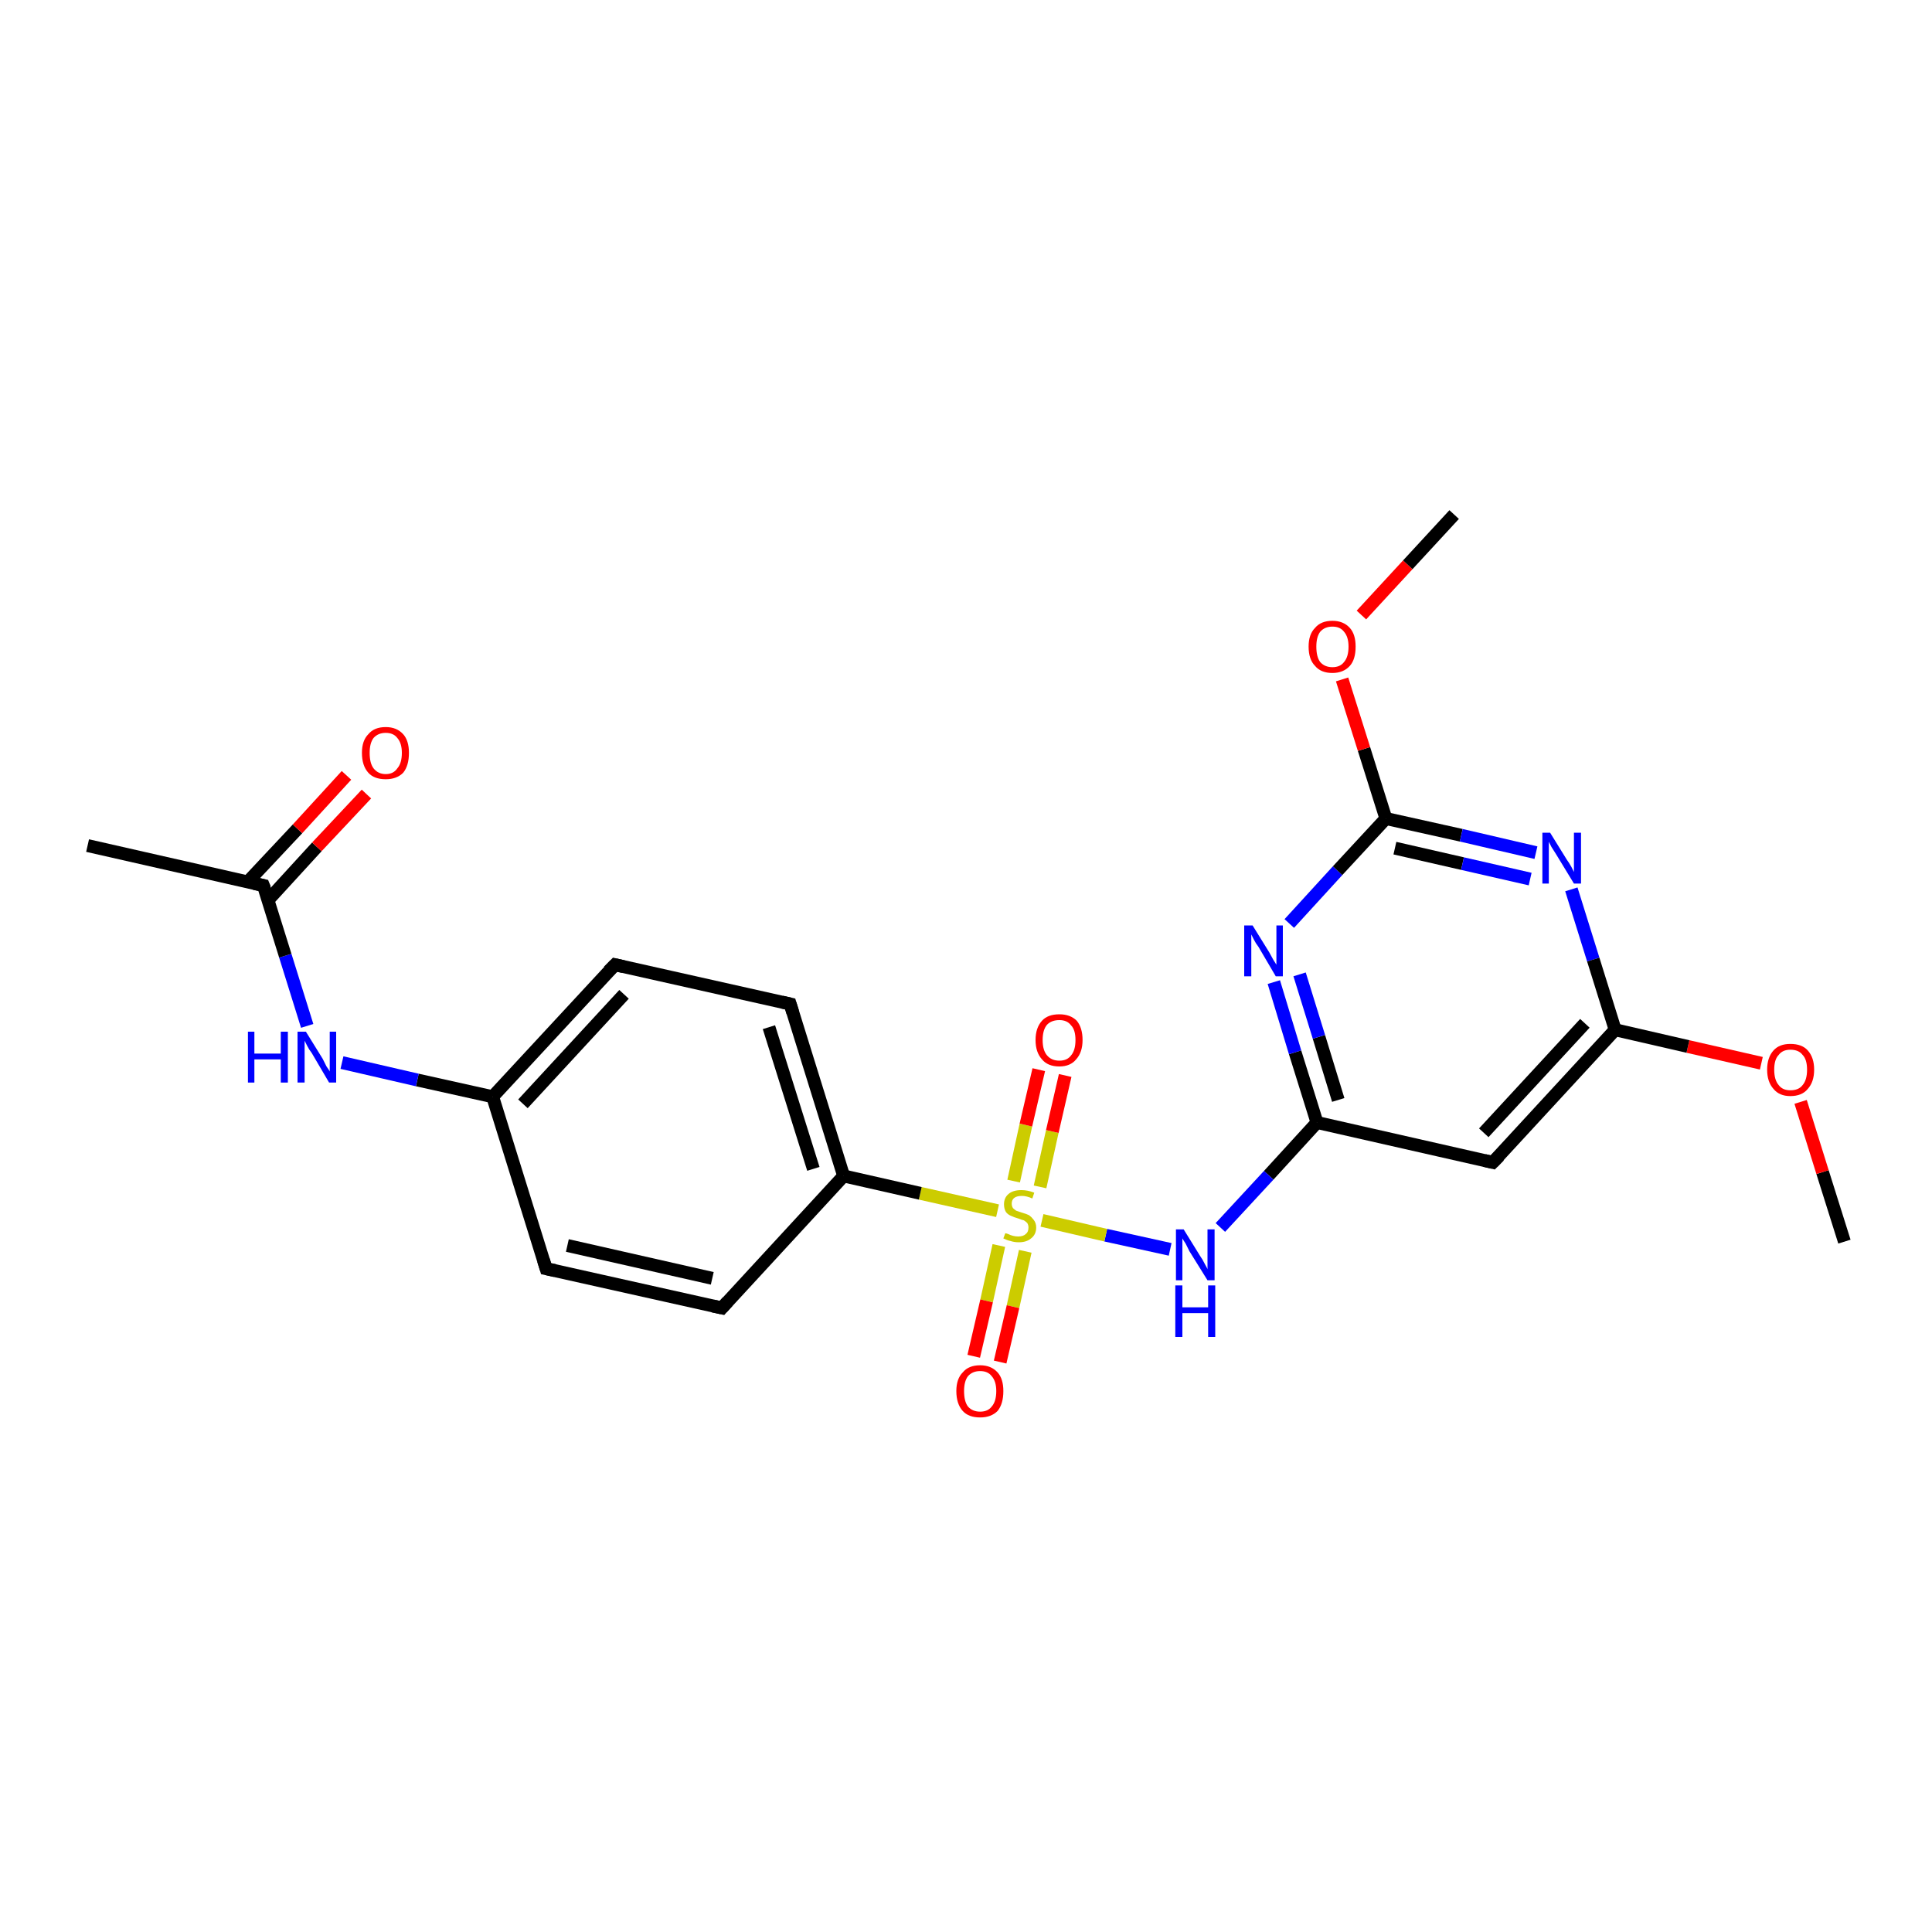 <?xml version='1.0' encoding='iso-8859-1'?>
<svg version='1.1' baseProfile='full'
              xmlns='http://www.w3.org/2000/svg'
                      xmlns:rdkit='http://www.rdkit.org/xml'
                      xmlns:xlink='http://www.w3.org/1999/xlink'
                  xml:space='preserve'
width='300px' height='300px' viewBox='0 0 300 300'>
<!-- END OF HEADER -->
<rect style='opacity:1.0;fill:#FFFFFF;stroke:none' width='300.0' height='300.0' x='0.0' y='0.0'> </rect>
<path class='bond-0 atom-0 atom-1' d='M 286.4,192.8 L 283.0,182.0' style='fill:none;fill-rule:evenodd;stroke:#000000;stroke-width:2.0px;stroke-linecap:butt;stroke-linejoin:miter;stroke-opacity:1' />
<path class='bond-0 atom-0 atom-1' d='M 283.0,182.0 L 279.6,171.1' style='fill:none;fill-rule:evenodd;stroke:#FF0000;stroke-width:2.0px;stroke-linecap:butt;stroke-linejoin:miter;stroke-opacity:1' />
<path class='bond-1 atom-1 atom-2' d='M 273.5,165.1 L 262.1,162.5' style='fill:none;fill-rule:evenodd;stroke:#FF0000;stroke-width:2.0px;stroke-linecap:butt;stroke-linejoin:miter;stroke-opacity:1' />
<path class='bond-1 atom-1 atom-2' d='M 262.1,162.5 L 250.8,159.9' style='fill:none;fill-rule:evenodd;stroke:#000000;stroke-width:2.0px;stroke-linecap:butt;stroke-linejoin:miter;stroke-opacity:1' />
<path class='bond-2 atom-2 atom-3' d='M 250.8,159.9 L 231.8,180.5' style='fill:none;fill-rule:evenodd;stroke:#000000;stroke-width:2.0px;stroke-linecap:butt;stroke-linejoin:miter;stroke-opacity:1' />
<path class='bond-2 atom-2 atom-3' d='M 246.1,158.9 L 230.4,175.9' style='fill:none;fill-rule:evenodd;stroke:#000000;stroke-width:2.0px;stroke-linecap:butt;stroke-linejoin:miter;stroke-opacity:1' />
<path class='bond-3 atom-3 atom-4' d='M 231.8,180.5 L 204.5,174.3' style='fill:none;fill-rule:evenodd;stroke:#000000;stroke-width:2.0px;stroke-linecap:butt;stroke-linejoin:miter;stroke-opacity:1' />
<path class='bond-4 atom-4 atom-5' d='M 204.5,174.3 L 197.0,182.5' style='fill:none;fill-rule:evenodd;stroke:#000000;stroke-width:2.0px;stroke-linecap:butt;stroke-linejoin:miter;stroke-opacity:1' />
<path class='bond-4 atom-4 atom-5' d='M 197.0,182.5 L 189.5,190.6' style='fill:none;fill-rule:evenodd;stroke:#0000FF;stroke-width:2.0px;stroke-linecap:butt;stroke-linejoin:miter;stroke-opacity:1' />
<path class='bond-5 atom-5 atom-6' d='M 181.7,194.0 L 171.7,191.8' style='fill:none;fill-rule:evenodd;stroke:#0000FF;stroke-width:2.0px;stroke-linecap:butt;stroke-linejoin:miter;stroke-opacity:1' />
<path class='bond-5 atom-5 atom-6' d='M 171.7,191.8 L 161.8,189.5' style='fill:none;fill-rule:evenodd;stroke:#CCCC00;stroke-width:2.0px;stroke-linecap:butt;stroke-linejoin:miter;stroke-opacity:1' />
<path class='bond-6 atom-6 atom-7' d='M 161.5,184.3 L 163.4,175.7' style='fill:none;fill-rule:evenodd;stroke:#CCCC00;stroke-width:2.0px;stroke-linecap:butt;stroke-linejoin:miter;stroke-opacity:1' />
<path class='bond-6 atom-6 atom-7' d='M 163.4,175.7 L 165.4,167.0' style='fill:none;fill-rule:evenodd;stroke:#FF0000;stroke-width:2.0px;stroke-linecap:butt;stroke-linejoin:miter;stroke-opacity:1' />
<path class='bond-6 atom-6 atom-7' d='M 157.4,183.4 L 159.3,174.7' style='fill:none;fill-rule:evenodd;stroke:#CCCC00;stroke-width:2.0px;stroke-linecap:butt;stroke-linejoin:miter;stroke-opacity:1' />
<path class='bond-6 atom-6 atom-7' d='M 159.3,174.7 L 161.3,166.1' style='fill:none;fill-rule:evenodd;stroke:#FF0000;stroke-width:2.0px;stroke-linecap:butt;stroke-linejoin:miter;stroke-opacity:1' />
<path class='bond-7 atom-6 atom-8' d='M 155.1,193.4 L 153.2,202.0' style='fill:none;fill-rule:evenodd;stroke:#CCCC00;stroke-width:2.0px;stroke-linecap:butt;stroke-linejoin:miter;stroke-opacity:1' />
<path class='bond-7 atom-6 atom-8' d='M 153.2,202.0 L 151.2,210.6' style='fill:none;fill-rule:evenodd;stroke:#FF0000;stroke-width:2.0px;stroke-linecap:butt;stroke-linejoin:miter;stroke-opacity:1' />
<path class='bond-7 atom-6 atom-8' d='M 159.2,194.3 L 157.3,202.9' style='fill:none;fill-rule:evenodd;stroke:#CCCC00;stroke-width:2.0px;stroke-linecap:butt;stroke-linejoin:miter;stroke-opacity:1' />
<path class='bond-7 atom-6 atom-8' d='M 157.3,202.9 L 155.3,211.5' style='fill:none;fill-rule:evenodd;stroke:#FF0000;stroke-width:2.0px;stroke-linecap:butt;stroke-linejoin:miter;stroke-opacity:1' />
<path class='bond-8 atom-6 atom-9' d='M 154.9,188.0 L 142.9,185.3' style='fill:none;fill-rule:evenodd;stroke:#CCCC00;stroke-width:2.0px;stroke-linecap:butt;stroke-linejoin:miter;stroke-opacity:1' />
<path class='bond-8 atom-6 atom-9' d='M 142.9,185.3 L 131.0,182.6' style='fill:none;fill-rule:evenodd;stroke:#000000;stroke-width:2.0px;stroke-linecap:butt;stroke-linejoin:miter;stroke-opacity:1' />
<path class='bond-9 atom-9 atom-10' d='M 131.0,182.6 L 122.7,155.9' style='fill:none;fill-rule:evenodd;stroke:#000000;stroke-width:2.0px;stroke-linecap:butt;stroke-linejoin:miter;stroke-opacity:1' />
<path class='bond-9 atom-9 atom-10' d='M 126.3,181.5 L 119.4,159.5' style='fill:none;fill-rule:evenodd;stroke:#000000;stroke-width:2.0px;stroke-linecap:butt;stroke-linejoin:miter;stroke-opacity:1' />
<path class='bond-10 atom-10 atom-11' d='M 122.7,155.9 L 95.5,149.8' style='fill:none;fill-rule:evenodd;stroke:#000000;stroke-width:2.0px;stroke-linecap:butt;stroke-linejoin:miter;stroke-opacity:1' />
<path class='bond-11 atom-11 atom-12' d='M 95.5,149.8 L 76.5,170.3' style='fill:none;fill-rule:evenodd;stroke:#000000;stroke-width:2.0px;stroke-linecap:butt;stroke-linejoin:miter;stroke-opacity:1' />
<path class='bond-11 atom-11 atom-12' d='M 96.9,154.4 L 81.2,171.4' style='fill:none;fill-rule:evenodd;stroke:#000000;stroke-width:2.0px;stroke-linecap:butt;stroke-linejoin:miter;stroke-opacity:1' />
<path class='bond-12 atom-12 atom-13' d='M 76.5,170.3 L 64.8,167.7' style='fill:none;fill-rule:evenodd;stroke:#000000;stroke-width:2.0px;stroke-linecap:butt;stroke-linejoin:miter;stroke-opacity:1' />
<path class='bond-12 atom-12 atom-13' d='M 64.8,167.7 L 53.1,165.0' style='fill:none;fill-rule:evenodd;stroke:#0000FF;stroke-width:2.0px;stroke-linecap:butt;stroke-linejoin:miter;stroke-opacity:1' />
<path class='bond-13 atom-13 atom-14' d='M 47.7,159.3 L 44.3,148.4' style='fill:none;fill-rule:evenodd;stroke:#0000FF;stroke-width:2.0px;stroke-linecap:butt;stroke-linejoin:miter;stroke-opacity:1' />
<path class='bond-13 atom-13 atom-14' d='M 44.3,148.4 L 40.9,137.5' style='fill:none;fill-rule:evenodd;stroke:#000000;stroke-width:2.0px;stroke-linecap:butt;stroke-linejoin:miter;stroke-opacity:1' />
<path class='bond-14 atom-14 atom-15' d='M 40.9,137.5 L 13.6,131.3' style='fill:none;fill-rule:evenodd;stroke:#000000;stroke-width:2.0px;stroke-linecap:butt;stroke-linejoin:miter;stroke-opacity:1' />
<path class='bond-15 atom-14 atom-16' d='M 41.6,139.8 L 49.2,131.5' style='fill:none;fill-rule:evenodd;stroke:#000000;stroke-width:2.0px;stroke-linecap:butt;stroke-linejoin:miter;stroke-opacity:1' />
<path class='bond-15 atom-14 atom-16' d='M 49.2,131.5 L 56.9,123.3' style='fill:none;fill-rule:evenodd;stroke:#FF0000;stroke-width:2.0px;stroke-linecap:butt;stroke-linejoin:miter;stroke-opacity:1' />
<path class='bond-15 atom-14 atom-16' d='M 38.5,136.9 L 46.2,128.7' style='fill:none;fill-rule:evenodd;stroke:#000000;stroke-width:2.0px;stroke-linecap:butt;stroke-linejoin:miter;stroke-opacity:1' />
<path class='bond-15 atom-14 atom-16' d='M 46.2,128.7 L 53.8,120.4' style='fill:none;fill-rule:evenodd;stroke:#FF0000;stroke-width:2.0px;stroke-linecap:butt;stroke-linejoin:miter;stroke-opacity:1' />
<path class='bond-16 atom-12 atom-17' d='M 76.5,170.3 L 84.8,197.0' style='fill:none;fill-rule:evenodd;stroke:#000000;stroke-width:2.0px;stroke-linecap:butt;stroke-linejoin:miter;stroke-opacity:1' />
<path class='bond-17 atom-17 atom-18' d='M 84.8,197.0 L 112.1,203.1' style='fill:none;fill-rule:evenodd;stroke:#000000;stroke-width:2.0px;stroke-linecap:butt;stroke-linejoin:miter;stroke-opacity:1' />
<path class='bond-17 atom-17 atom-18' d='M 88.1,193.4 L 110.6,198.5' style='fill:none;fill-rule:evenodd;stroke:#000000;stroke-width:2.0px;stroke-linecap:butt;stroke-linejoin:miter;stroke-opacity:1' />
<path class='bond-18 atom-4 atom-19' d='M 204.5,174.3 L 201.1,163.4' style='fill:none;fill-rule:evenodd;stroke:#000000;stroke-width:2.0px;stroke-linecap:butt;stroke-linejoin:miter;stroke-opacity:1' />
<path class='bond-18 atom-4 atom-19' d='M 201.1,163.4 L 197.8,152.5' style='fill:none;fill-rule:evenodd;stroke:#0000FF;stroke-width:2.0px;stroke-linecap:butt;stroke-linejoin:miter;stroke-opacity:1' />
<path class='bond-18 atom-4 atom-19' d='M 207.8,170.8 L 204.8,161.0' style='fill:none;fill-rule:evenodd;stroke:#000000;stroke-width:2.0px;stroke-linecap:butt;stroke-linejoin:miter;stroke-opacity:1' />
<path class='bond-18 atom-4 atom-19' d='M 204.8,161.0 L 201.8,151.3' style='fill:none;fill-rule:evenodd;stroke:#0000FF;stroke-width:2.0px;stroke-linecap:butt;stroke-linejoin:miter;stroke-opacity:1' />
<path class='bond-19 atom-19 atom-20' d='M 200.2,143.4 L 207.7,135.2' style='fill:none;fill-rule:evenodd;stroke:#0000FF;stroke-width:2.0px;stroke-linecap:butt;stroke-linejoin:miter;stroke-opacity:1' />
<path class='bond-19 atom-19 atom-20' d='M 207.7,135.2 L 215.2,127.1' style='fill:none;fill-rule:evenodd;stroke:#000000;stroke-width:2.0px;stroke-linecap:butt;stroke-linejoin:miter;stroke-opacity:1' />
<path class='bond-20 atom-20 atom-21' d='M 215.2,127.1 L 211.8,116.3' style='fill:none;fill-rule:evenodd;stroke:#000000;stroke-width:2.0px;stroke-linecap:butt;stroke-linejoin:miter;stroke-opacity:1' />
<path class='bond-20 atom-20 atom-21' d='M 211.8,116.3 L 208.4,105.5' style='fill:none;fill-rule:evenodd;stroke:#FF0000;stroke-width:2.0px;stroke-linecap:butt;stroke-linejoin:miter;stroke-opacity:1' />
<path class='bond-21 atom-21 atom-22' d='M 211.4,95.5 L 218.6,87.7' style='fill:none;fill-rule:evenodd;stroke:#FF0000;stroke-width:2.0px;stroke-linecap:butt;stroke-linejoin:miter;stroke-opacity:1' />
<path class='bond-21 atom-21 atom-22' d='M 218.6,87.7 L 225.8,79.9' style='fill:none;fill-rule:evenodd;stroke:#000000;stroke-width:2.0px;stroke-linecap:butt;stroke-linejoin:miter;stroke-opacity:1' />
<path class='bond-22 atom-20 atom-23' d='M 215.2,127.1 L 226.9,129.7' style='fill:none;fill-rule:evenodd;stroke:#000000;stroke-width:2.0px;stroke-linecap:butt;stroke-linejoin:miter;stroke-opacity:1' />
<path class='bond-22 atom-20 atom-23' d='M 226.9,129.7 L 238.5,132.4' style='fill:none;fill-rule:evenodd;stroke:#0000FF;stroke-width:2.0px;stroke-linecap:butt;stroke-linejoin:miter;stroke-opacity:1' />
<path class='bond-22 atom-20 atom-23' d='M 216.6,131.7 L 227.1,134.1' style='fill:none;fill-rule:evenodd;stroke:#000000;stroke-width:2.0px;stroke-linecap:butt;stroke-linejoin:miter;stroke-opacity:1' />
<path class='bond-22 atom-20 atom-23' d='M 227.1,134.1 L 237.6,136.5' style='fill:none;fill-rule:evenodd;stroke:#0000FF;stroke-width:2.0px;stroke-linecap:butt;stroke-linejoin:miter;stroke-opacity:1' />
<path class='bond-23 atom-23 atom-2' d='M 244.0,138.1 L 247.4,149.0' style='fill:none;fill-rule:evenodd;stroke:#0000FF;stroke-width:2.0px;stroke-linecap:butt;stroke-linejoin:miter;stroke-opacity:1' />
<path class='bond-23 atom-23 atom-2' d='M 247.4,149.0 L 250.8,159.9' style='fill:none;fill-rule:evenodd;stroke:#000000;stroke-width:2.0px;stroke-linecap:butt;stroke-linejoin:miter;stroke-opacity:1' />
<path class='bond-24 atom-18 atom-9' d='M 112.1,203.1 L 131.0,182.6' style='fill:none;fill-rule:evenodd;stroke:#000000;stroke-width:2.0px;stroke-linecap:butt;stroke-linejoin:miter;stroke-opacity:1' />
<path d='M 232.8,179.5 L 231.8,180.5 L 230.5,180.2' style='fill:none;stroke:#000000;stroke-width:2.0px;stroke-linecap:butt;stroke-linejoin:miter;stroke-opacity:1;' />
<path d='M 123.1,157.2 L 122.7,155.9 L 121.4,155.6' style='fill:none;stroke:#000000;stroke-width:2.0px;stroke-linecap:butt;stroke-linejoin:miter;stroke-opacity:1;' />
<path d='M 96.8,150.1 L 95.5,149.8 L 94.5,150.8' style='fill:none;stroke:#000000;stroke-width:2.0px;stroke-linecap:butt;stroke-linejoin:miter;stroke-opacity:1;' />
<path d='M 41.1,138.0 L 40.9,137.5 L 39.5,137.2' style='fill:none;stroke:#000000;stroke-width:2.0px;stroke-linecap:butt;stroke-linejoin:miter;stroke-opacity:1;' />
<path d='M 84.4,195.7 L 84.8,197.0 L 86.2,197.3' style='fill:none;stroke:#000000;stroke-width:2.0px;stroke-linecap:butt;stroke-linejoin:miter;stroke-opacity:1;' />
<path d='M 110.7,202.8 L 112.1,203.1 L 113.0,202.1' style='fill:none;stroke:#000000;stroke-width:2.0px;stroke-linecap:butt;stroke-linejoin:miter;stroke-opacity:1;' />
<path class='atom-1' d='M 274.4 166.1
Q 274.4 164.2, 275.4 163.1
Q 276.3 162.1, 278.0 162.1
Q 279.8 162.1, 280.7 163.1
Q 281.7 164.2, 281.7 166.1
Q 281.7 168.0, 280.7 169.1
Q 279.8 170.2, 278.0 170.2
Q 276.3 170.2, 275.4 169.1
Q 274.4 168.0, 274.4 166.1
M 278.0 169.3
Q 279.3 169.3, 279.9 168.5
Q 280.6 167.7, 280.6 166.1
Q 280.6 164.5, 279.9 163.8
Q 279.3 163.0, 278.0 163.0
Q 276.8 163.0, 276.2 163.8
Q 275.5 164.5, 275.5 166.1
Q 275.5 167.7, 276.2 168.5
Q 276.8 169.3, 278.0 169.3
' fill='#FF0000'/>
<path class='atom-5' d='M 183.8 190.9
L 186.4 195.1
Q 186.7 195.5, 187.1 196.3
Q 187.5 197.0, 187.5 197.1
L 187.5 190.9
L 188.6 190.9
L 188.6 198.8
L 187.5 198.8
L 184.7 194.3
Q 184.4 193.7, 184.1 193.1
Q 183.7 192.5, 183.6 192.3
L 183.6 198.8
L 182.6 198.8
L 182.6 190.9
L 183.8 190.9
' fill='#0000FF'/>
<path class='atom-5' d='M 182.5 199.6
L 183.6 199.6
L 183.6 203.0
L 187.6 203.0
L 187.6 199.6
L 188.7 199.6
L 188.7 207.6
L 187.6 207.6
L 187.6 203.9
L 183.6 203.9
L 183.6 207.6
L 182.5 207.6
L 182.5 199.6
' fill='#0000FF'/>
<path class='atom-6' d='M 156.1 191.5
Q 156.2 191.5, 156.5 191.6
Q 156.9 191.8, 157.3 191.9
Q 157.7 192.0, 158.1 192.0
Q 158.9 192.0, 159.3 191.6
Q 159.7 191.3, 159.7 190.6
Q 159.7 190.2, 159.5 189.9
Q 159.3 189.7, 159.0 189.5
Q 158.6 189.4, 158.1 189.2
Q 157.4 189.0, 157.0 188.8
Q 156.5 188.6, 156.2 188.2
Q 155.9 187.7, 155.9 187.0
Q 155.9 186.0, 156.6 185.4
Q 157.3 184.8, 158.6 184.8
Q 159.6 184.8, 160.6 185.2
L 160.3 186.1
Q 159.4 185.7, 158.7 185.7
Q 157.9 185.7, 157.5 186.0
Q 157.1 186.3, 157.1 186.9
Q 157.1 187.3, 157.3 187.6
Q 157.5 187.8, 157.8 188.0
Q 158.1 188.1, 158.7 188.3
Q 159.4 188.5, 159.8 188.7
Q 160.2 189.0, 160.5 189.4
Q 160.9 189.9, 160.9 190.6
Q 160.9 191.7, 160.1 192.3
Q 159.4 192.9, 158.2 192.9
Q 157.5 192.9, 156.9 192.7
Q 156.4 192.6, 155.8 192.3
L 156.1 191.5
' fill='#CCCC00'/>
<path class='atom-7' d='M 160.8 161.5
Q 160.8 159.6, 161.8 158.5
Q 162.7 157.5, 164.5 157.5
Q 166.2 157.5, 167.2 158.5
Q 168.1 159.6, 168.1 161.5
Q 168.1 163.4, 167.1 164.5
Q 166.2 165.6, 164.5 165.6
Q 162.7 165.6, 161.8 164.5
Q 160.8 163.4, 160.8 161.5
M 164.5 164.7
Q 165.7 164.7, 166.3 163.9
Q 167.0 163.1, 167.0 161.5
Q 167.0 159.9, 166.3 159.2
Q 165.7 158.4, 164.5 158.4
Q 163.3 158.4, 162.6 159.1
Q 161.9 159.9, 161.9 161.5
Q 161.9 163.1, 162.6 163.9
Q 163.3 164.7, 164.5 164.7
' fill='#FF0000'/>
<path class='atom-8' d='M 148.5 216.0
Q 148.5 214.1, 149.5 213.1
Q 150.4 212.0, 152.2 212.0
Q 153.9 212.0, 154.9 213.1
Q 155.8 214.1, 155.8 216.0
Q 155.8 218.0, 154.9 219.1
Q 153.9 220.1, 152.2 220.1
Q 150.4 220.1, 149.5 219.1
Q 148.5 218.0, 148.5 216.0
M 152.2 219.2
Q 153.4 219.2, 154.0 218.4
Q 154.7 217.6, 154.7 216.0
Q 154.7 214.5, 154.0 213.7
Q 153.4 212.9, 152.2 212.9
Q 151.0 212.9, 150.3 213.7
Q 149.7 214.5, 149.7 216.0
Q 149.7 217.6, 150.3 218.4
Q 151.0 219.2, 152.2 219.2
' fill='#FF0000'/>
<path class='atom-13' d='M 38.5 160.2
L 39.5 160.2
L 39.5 163.6
L 43.6 163.6
L 43.6 160.2
L 44.7 160.2
L 44.7 168.1
L 43.6 168.1
L 43.6 164.5
L 39.5 164.5
L 39.5 168.1
L 38.5 168.1
L 38.5 160.2
' fill='#0000FF'/>
<path class='atom-13' d='M 47.5 160.2
L 50.1 164.4
Q 50.3 164.8, 50.7 165.6
Q 51.2 166.3, 51.2 166.4
L 51.2 160.2
L 52.2 160.2
L 52.2 168.1
L 51.1 168.1
L 48.4 163.5
Q 48.0 163.0, 47.7 162.4
Q 47.4 161.8, 47.3 161.6
L 47.3 168.1
L 46.2 168.1
L 46.2 160.2
L 47.5 160.2
' fill='#0000FF'/>
<path class='atom-16' d='M 56.2 116.9
Q 56.2 115.0, 57.2 114.0
Q 58.1 112.9, 59.9 112.9
Q 61.6 112.9, 62.6 114.0
Q 63.5 115.0, 63.5 116.9
Q 63.5 118.9, 62.6 120.0
Q 61.6 121.0, 59.9 121.0
Q 58.1 121.0, 57.2 120.0
Q 56.2 118.9, 56.2 116.9
M 59.9 120.2
Q 61.1 120.2, 61.7 119.3
Q 62.4 118.5, 62.4 116.9
Q 62.4 115.4, 61.7 114.6
Q 61.1 113.8, 59.9 113.8
Q 58.7 113.8, 58.0 114.6
Q 57.4 115.4, 57.4 116.9
Q 57.4 118.5, 58.0 119.3
Q 58.7 120.2, 59.9 120.2
' fill='#FF0000'/>
<path class='atom-19' d='M 194.5 143.7
L 197.1 147.9
Q 197.3 148.3, 197.7 149.0
Q 198.2 149.8, 198.2 149.8
L 198.2 143.7
L 199.2 143.7
L 199.2 151.6
L 198.1 151.6
L 195.4 147.0
Q 195.0 146.5, 194.7 145.9
Q 194.4 145.3, 194.3 145.1
L 194.3 151.6
L 193.2 151.6
L 193.2 143.7
L 194.5 143.7
' fill='#0000FF'/>
<path class='atom-21' d='M 203.2 100.4
Q 203.2 98.5, 204.2 97.5
Q 205.1 96.4, 206.9 96.4
Q 208.6 96.4, 209.6 97.5
Q 210.5 98.5, 210.5 100.4
Q 210.5 102.4, 209.6 103.4
Q 208.6 104.5, 206.9 104.5
Q 205.1 104.5, 204.2 103.4
Q 203.2 102.4, 203.2 100.4
M 206.9 103.6
Q 208.1 103.6, 208.7 102.8
Q 209.4 102.0, 209.4 100.4
Q 209.4 98.9, 208.7 98.1
Q 208.1 97.3, 206.9 97.3
Q 205.7 97.3, 205.0 98.1
Q 204.4 98.9, 204.4 100.4
Q 204.4 102.0, 205.0 102.8
Q 205.7 103.6, 206.9 103.6
' fill='#FF0000'/>
<path class='atom-23' d='M 240.7 129.3
L 243.3 133.5
Q 243.6 133.9, 244.0 134.6
Q 244.4 135.4, 244.4 135.4
L 244.4 129.3
L 245.5 129.3
L 245.5 137.2
L 244.4 137.2
L 241.6 132.6
Q 241.3 132.1, 240.9 131.5
Q 240.6 130.9, 240.5 130.7
L 240.5 137.2
L 239.5 137.2
L 239.5 129.3
L 240.7 129.3
' fill='#0000FF'/>
</svg>
